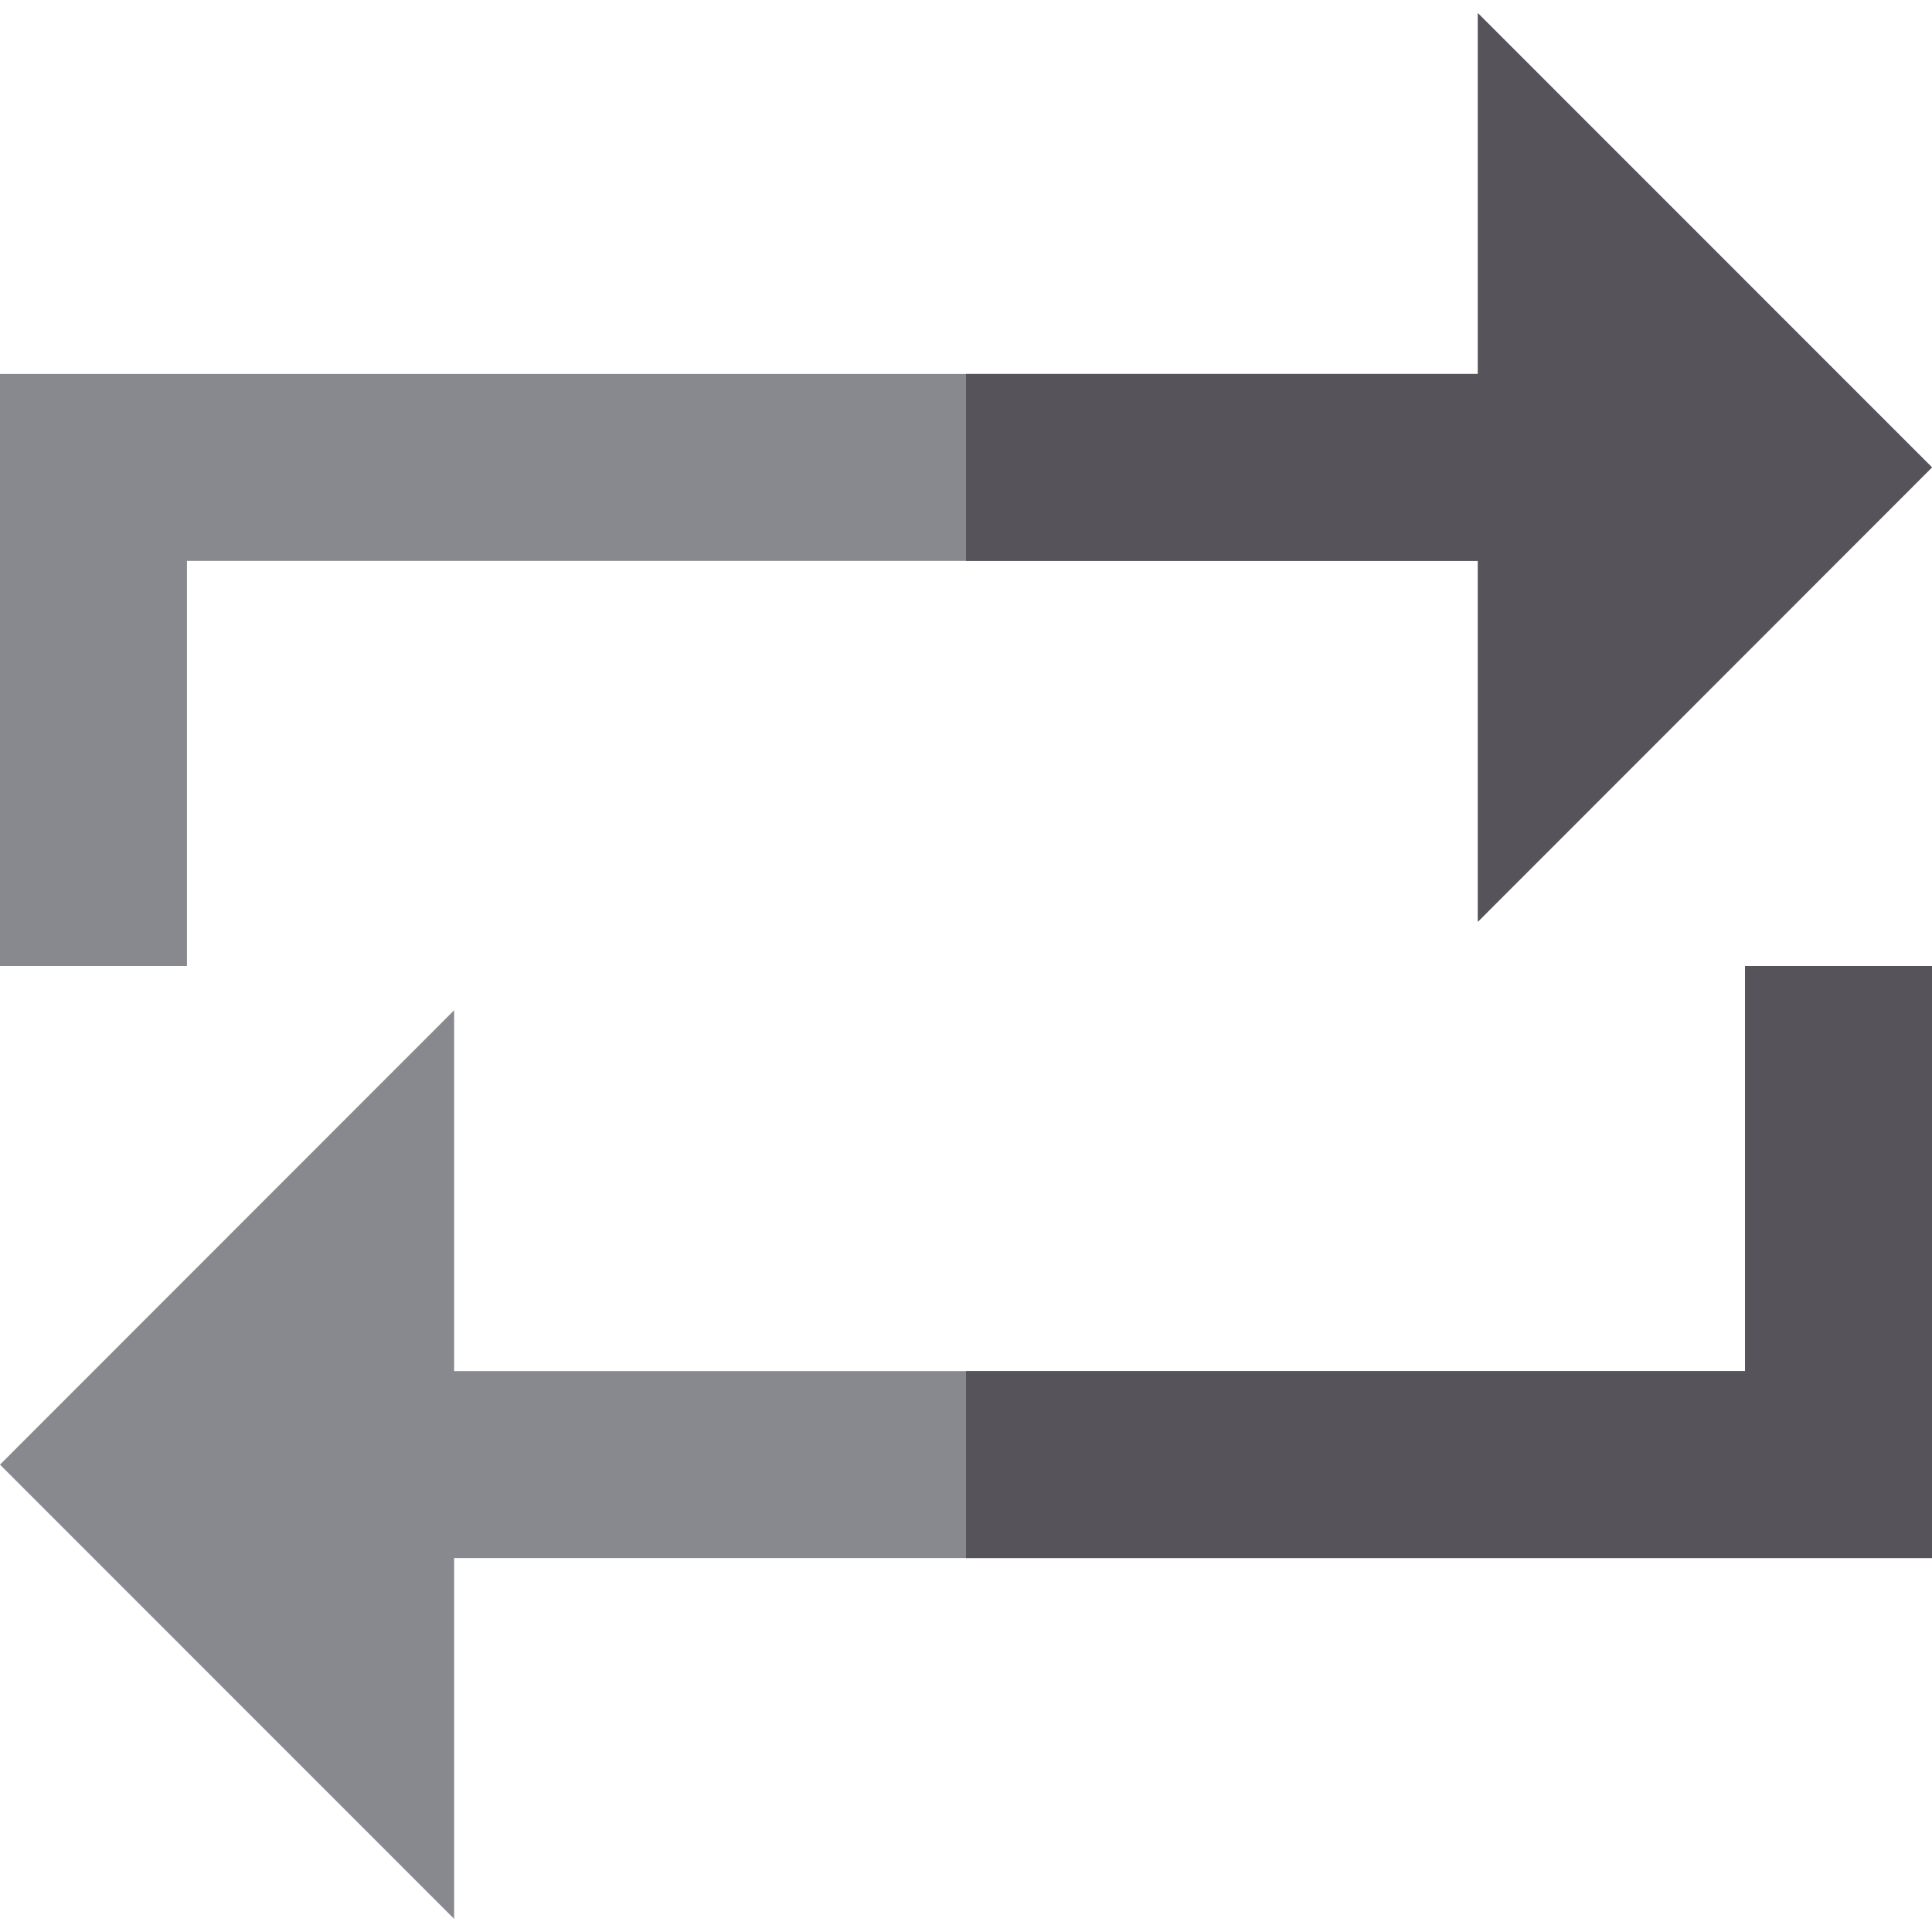 <?xml version="1.0" encoding="iso-8859-1"?>
<!-- Uploaded to: SVG Repo, www.svgrepo.com, Generator: SVG Repo Mixer Tools -->
<svg height="800px" width="800px" version="1.1" id="Layer_1" xmlns="http://www.w3.org/2000/svg" xmlns:xlink="http://www.w3.org/1999/xlink" 
	 viewBox="0 0 512 512" xml:space="preserve">
<g>
	<polygon style="fill:#88888F;" points="462.452,363.355 120.348,363.355 120.348,267.733 0,388.139 120.348,508.517 
		120.348,412.903 512,412.903 512,255.997 462.452,255.997 	"/>
	<polygon style="fill:#88888F;" points="49.548,148.645 391.652,148.645 391.652,244.267 512,123.861 391.652,3.483 391.652,99.097 
		0,99.097 0,255.997 49.548,255.997 	"/>
</g>
<g>
	<polygon style="fill:#56545A;" points="256,148.645 391.652,148.645 391.652,244.267 512,123.861 391.652,3.483 391.652,99.097 
		256,99.097 	"/>
	<polygon style="fill:#56545A;" points="462.452,363.355 256,363.355 256,412.903 512,412.903 512,255.997 462.452,255.997 	"/>
</g>
</svg>